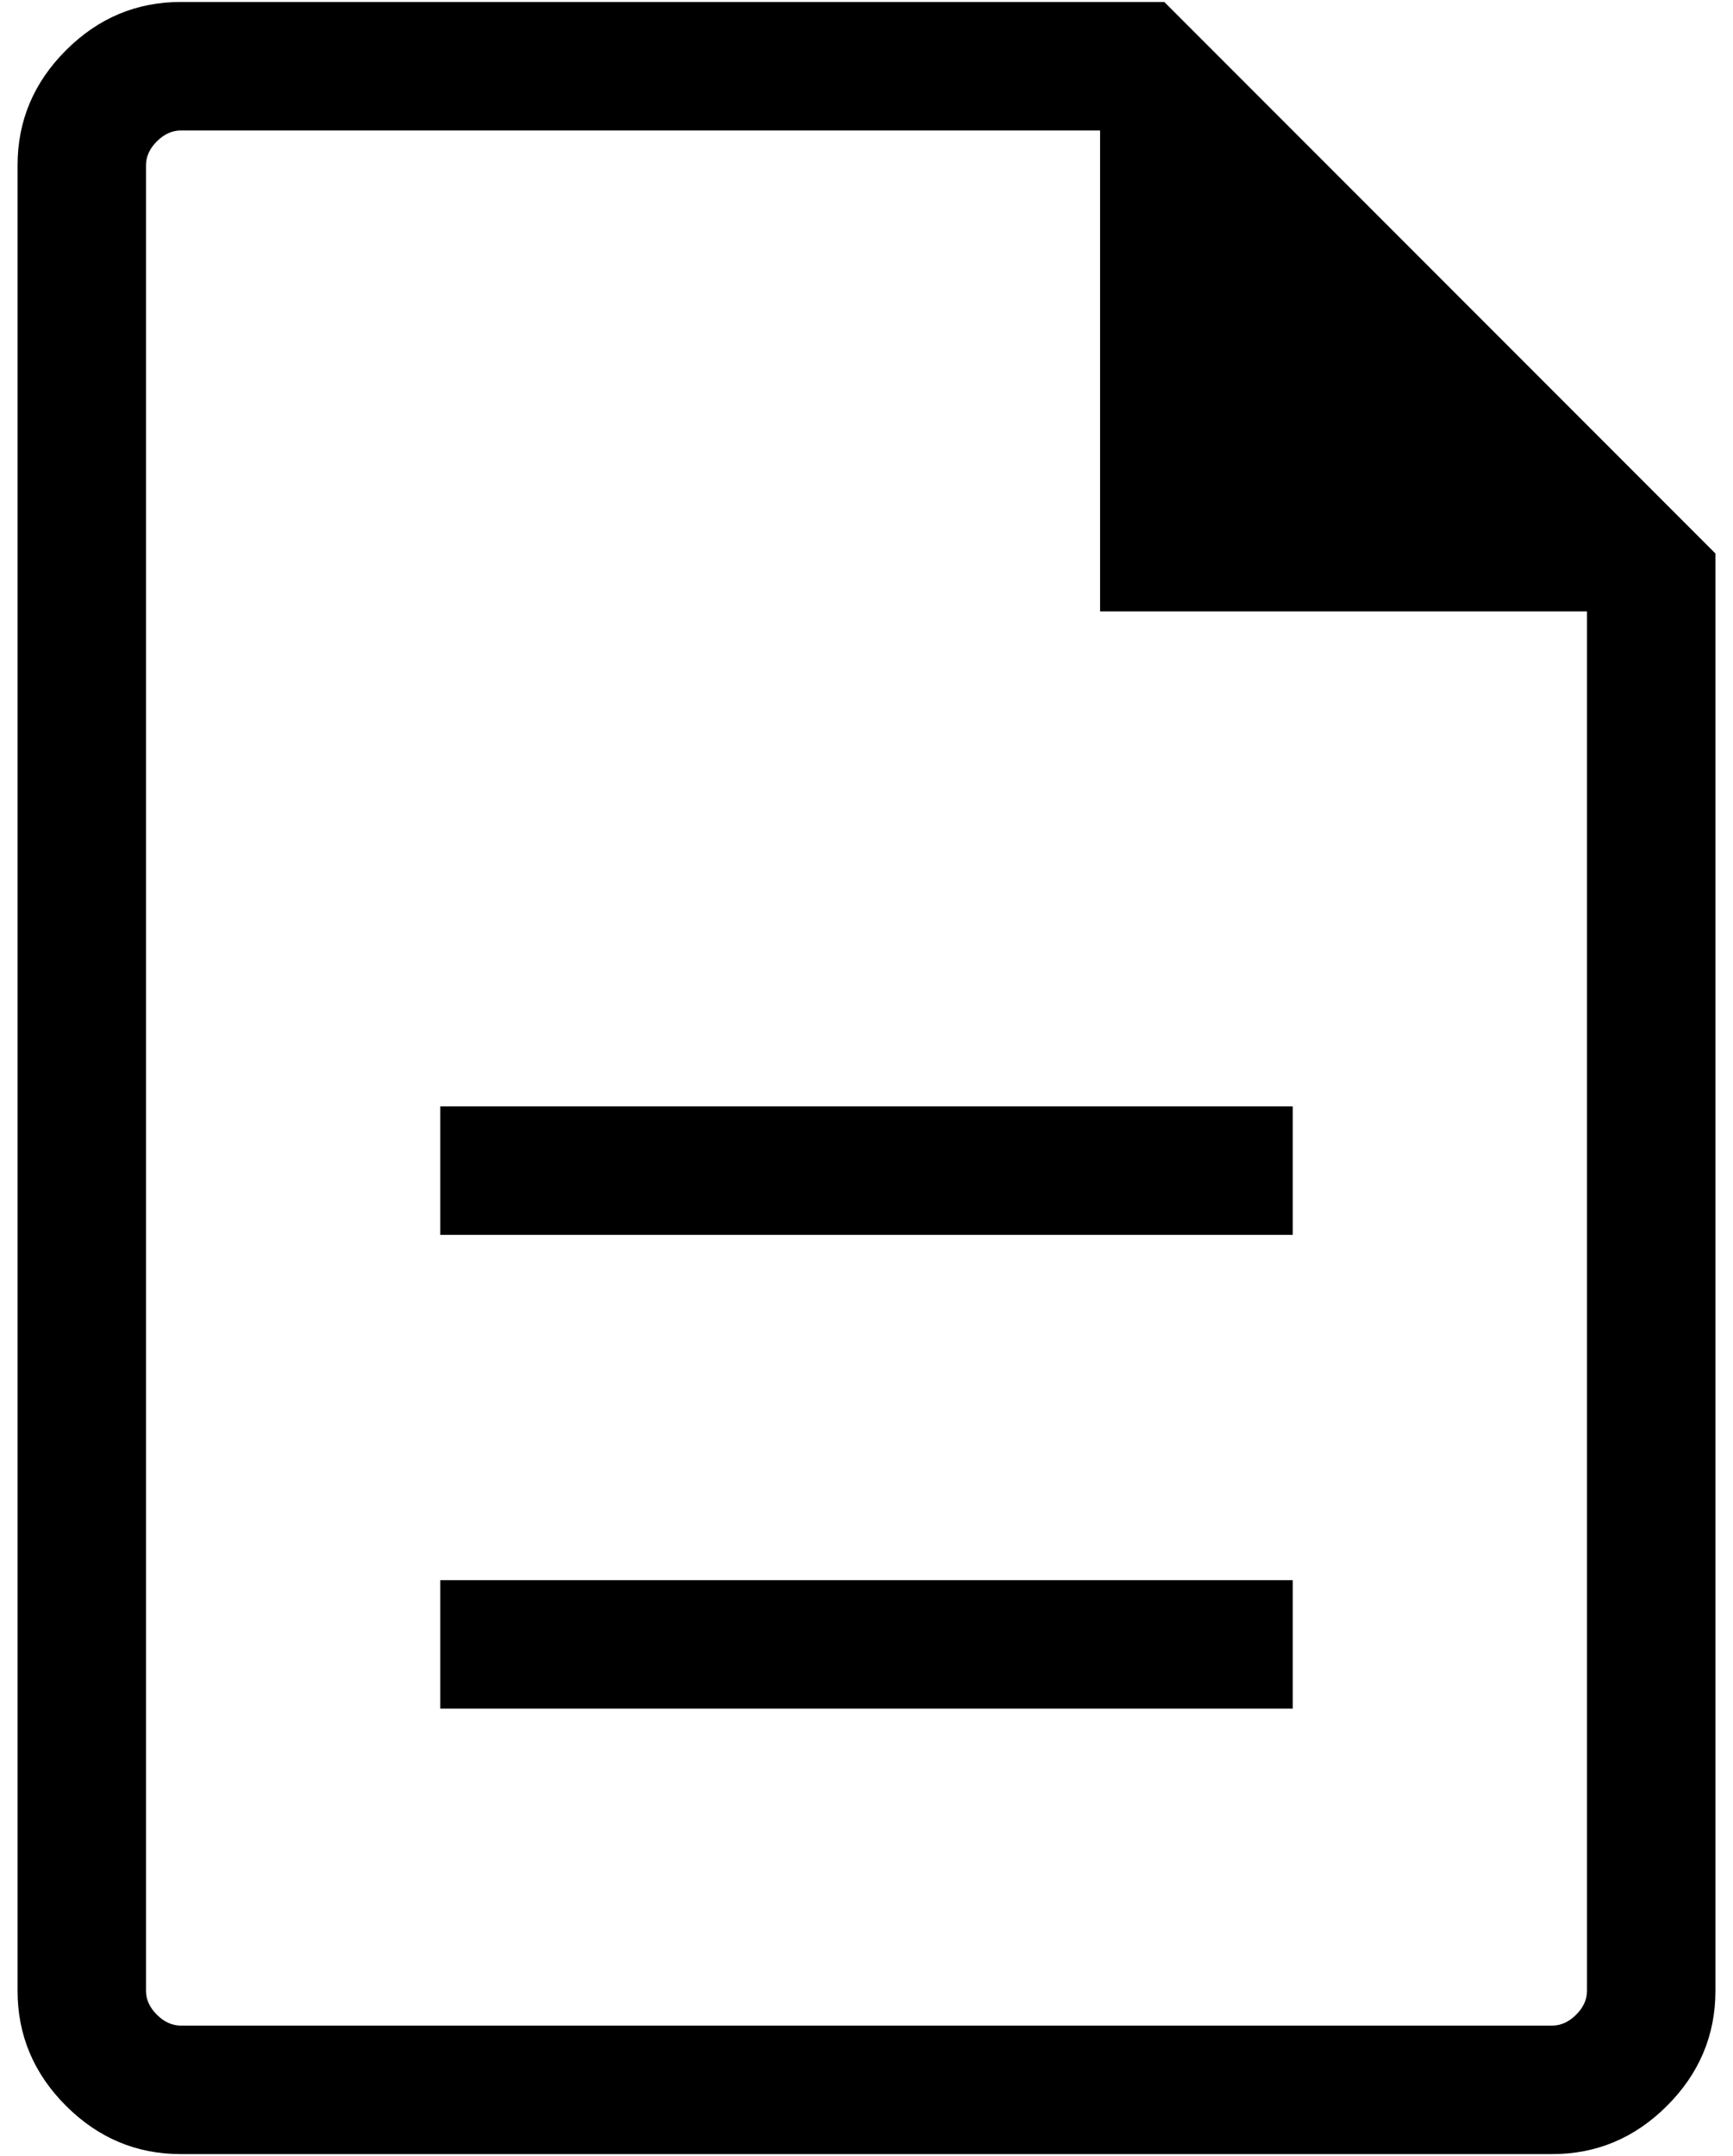 <svg width="37" height="46" viewBox="0 0 37 46" fill="none" xmlns="http://www.w3.org/2000/svg">
<path d="M9.4 36.454H27.6V33.712H9.4V36.454ZM9.4 26.346H27.6V23.604H9.4V26.346ZM3.861 45.958C2.913 45.958 2.095 45.614 1.407 44.926C0.719 44.238 0.375 43.42 0.375 42.473V3.527C0.375 2.58 0.719 1.762 1.407 1.074C2.095 0.386 2.913 0.042 3.861 0.042H24.858L36.625 11.809V42.473C36.625 43.42 36.281 44.238 35.593 44.926C34.905 45.614 34.087 45.958 33.139 45.958H3.861ZM23.487 13.045V2.784H3.861C3.675 2.784 3.504 2.861 3.349 3.016C3.194 3.171 3.117 3.341 3.117 3.527V42.473C3.117 42.659 3.194 42.829 3.349 42.984C3.504 43.139 3.675 43.216 3.861 43.216H33.139C33.325 43.216 33.496 43.139 33.651 42.984C33.806 42.829 33.883 42.659 33.883 42.473V13.045H23.487Z" fill="black"/>
</svg>
